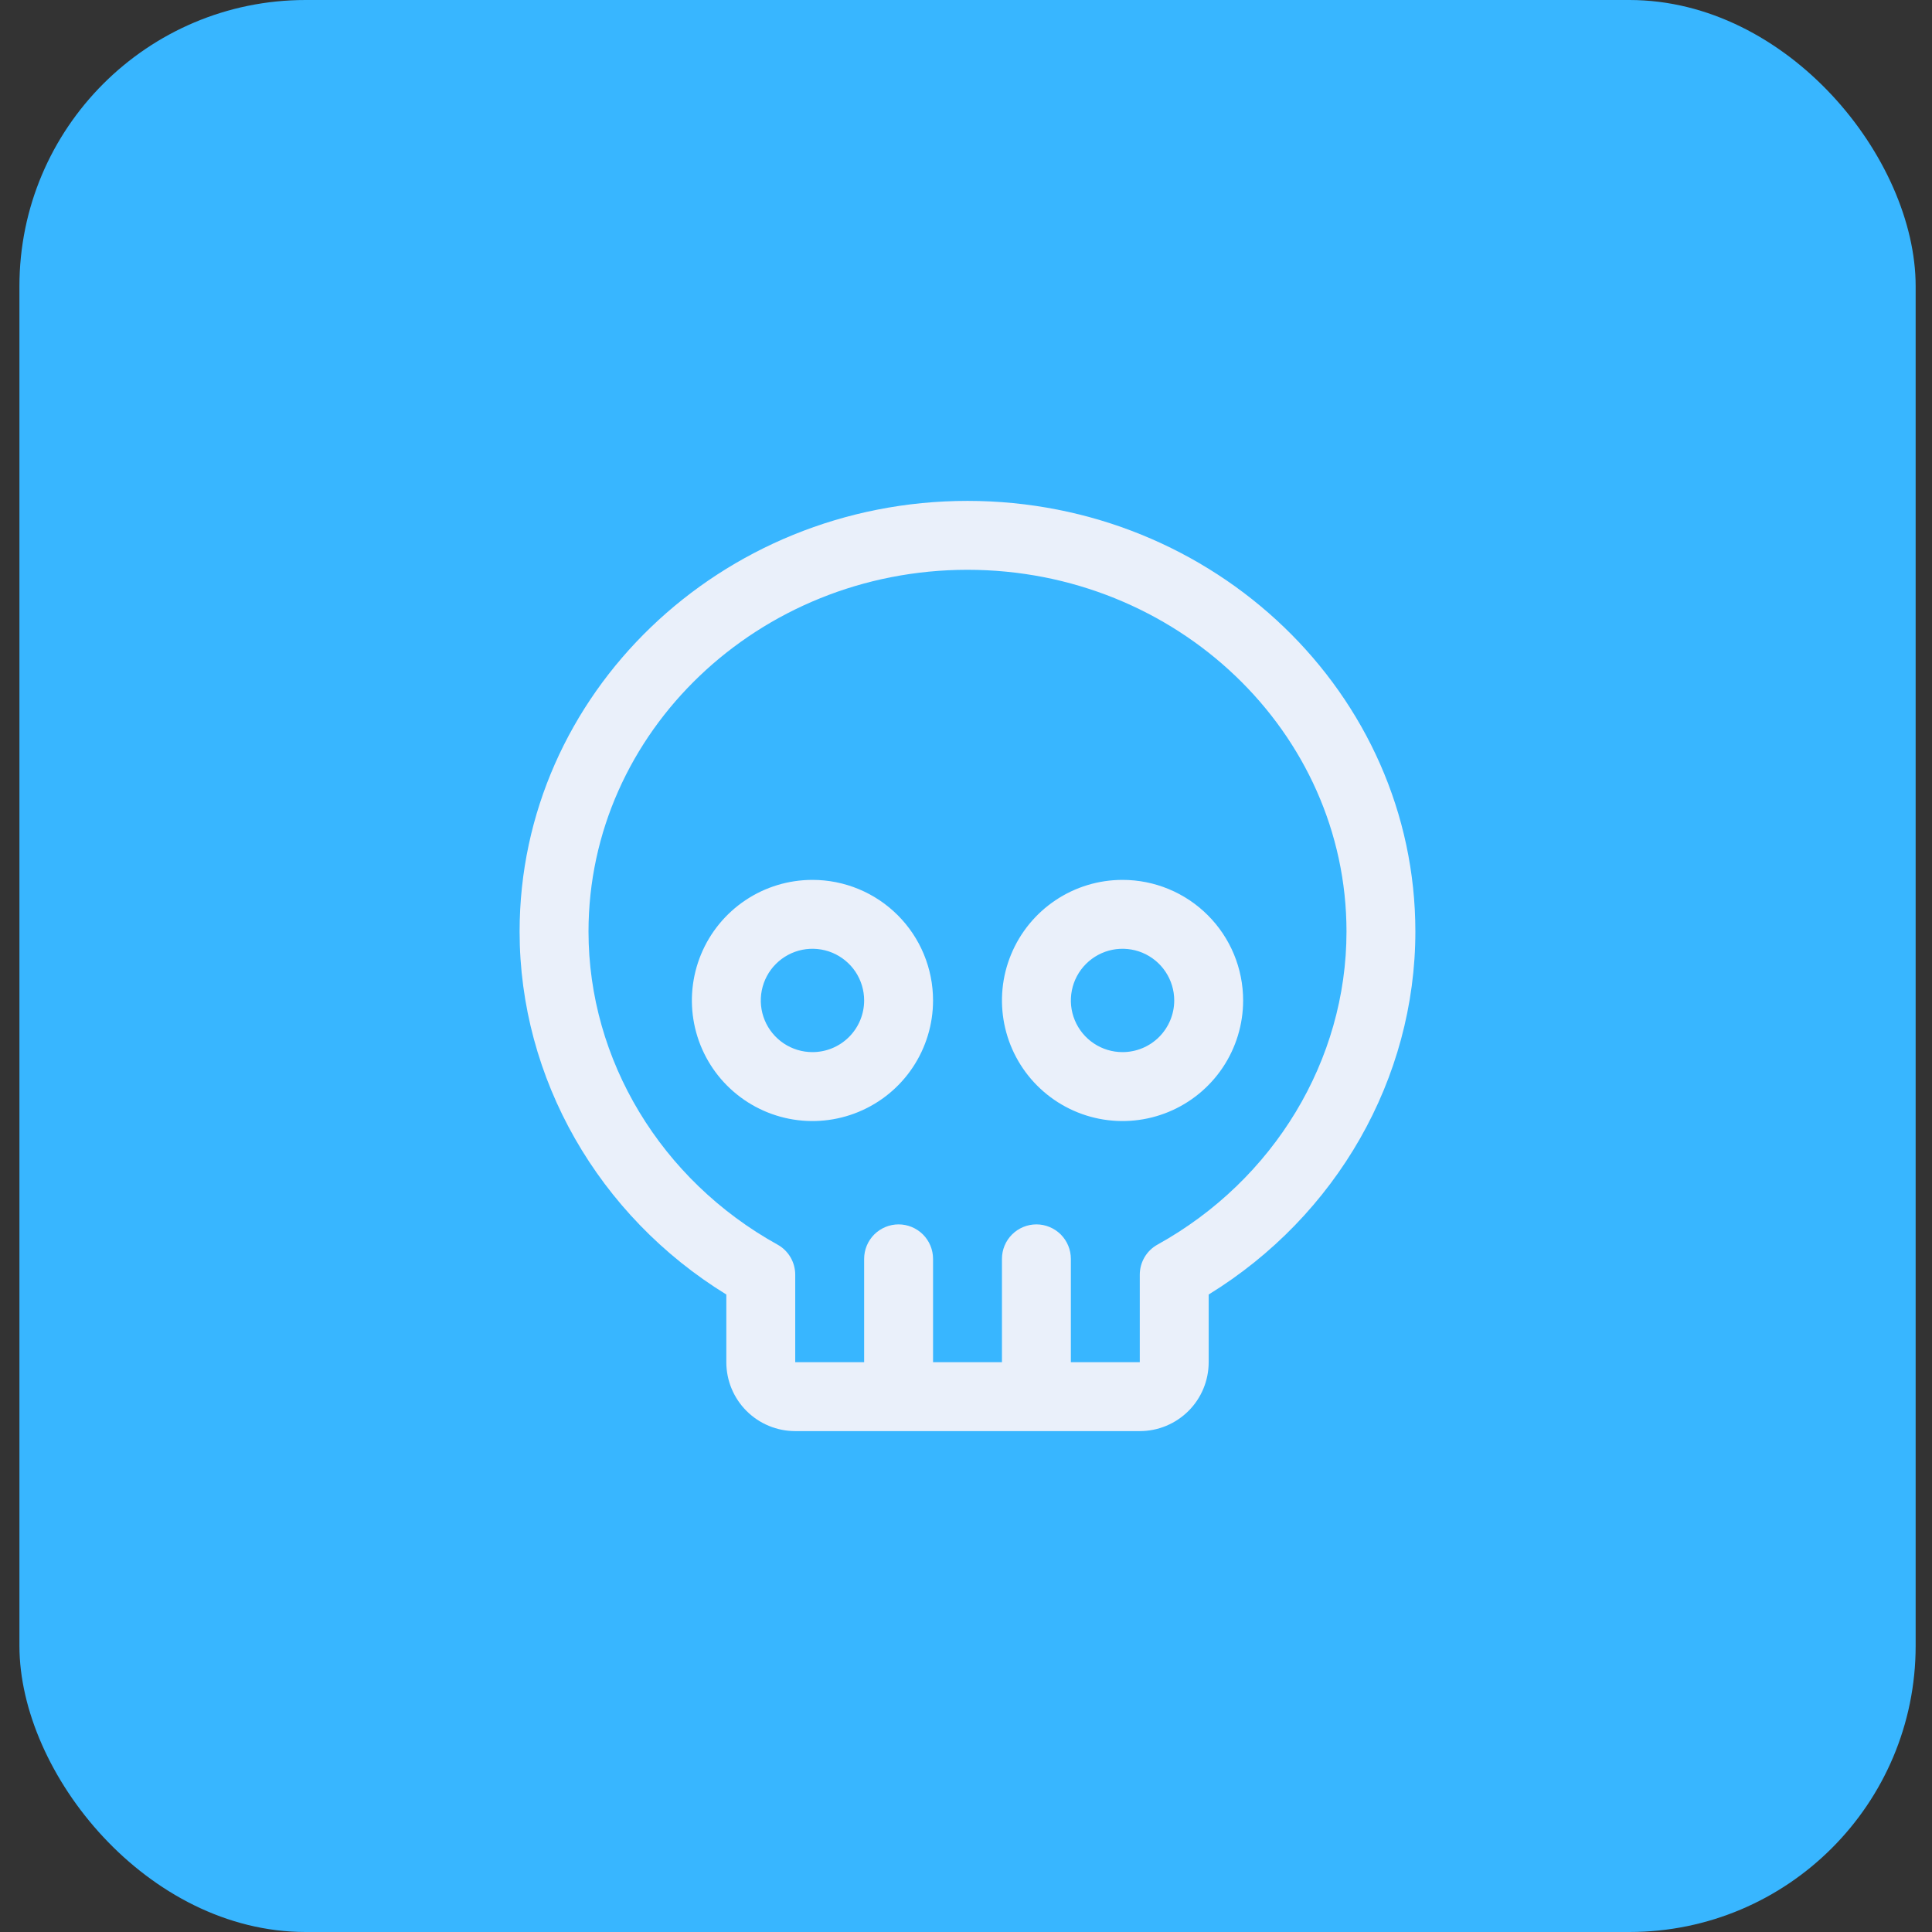 <svg width="54" height="54" viewBox="0 0 54 54" fill="none" xmlns="http://www.w3.org/2000/svg">
<rect x="0" y="0" width="54" height="54" fill="#333333" stroke="none"/>
<rect x="0.543" width="53" height="54" rx="8" fill="#38B6FF"/>
<path d="M22.709 24.593C22.042 24.593 21.39 24.79 20.836 25.161C20.282 25.531 19.85 26.057 19.595 26.673C19.34 27.289 19.273 27.967 19.403 28.62C19.533 29.274 19.854 29.875 20.325 30.346C20.797 30.817 21.397 31.139 22.051 31.269C22.705 31.399 23.383 31.332 23.998 31.077C24.614 30.822 25.141 30.39 25.511 29.835C25.881 29.281 26.079 28.63 26.079 27.963C26.079 27.069 25.724 26.212 25.092 25.58C24.46 24.948 23.602 24.593 22.709 24.593ZM22.709 29.407C22.423 29.407 22.144 29.323 21.906 29.164C21.669 29.005 21.483 28.78 21.374 28.516C21.265 28.252 21.236 27.961 21.292 27.681C21.348 27.401 21.485 27.144 21.687 26.942C21.889 26.74 22.147 26.602 22.427 26.546C22.707 26.491 22.997 26.519 23.261 26.628C23.525 26.738 23.751 26.923 23.91 27.16C24.068 27.398 24.153 27.677 24.153 27.963C24.153 28.346 24.001 28.713 23.73 28.984C23.459 29.255 23.092 29.407 22.709 29.407ZM31.375 24.593C30.709 24.593 30.057 24.79 29.503 25.161C28.949 25.531 28.517 26.057 28.262 26.673C28.006 27.289 27.94 27.967 28.07 28.62C28.2 29.274 28.521 29.875 28.992 30.346C29.463 30.817 30.064 31.139 30.718 31.269C31.372 31.399 32.049 31.332 32.665 31.077C33.281 30.822 33.807 30.39 34.178 29.835C34.548 29.281 34.746 28.63 34.746 27.963C34.746 27.069 34.391 26.212 33.758 25.58C33.126 24.948 32.269 24.593 31.375 24.593ZM31.375 29.407C31.09 29.407 30.81 29.323 30.573 29.164C30.335 29.005 30.15 28.78 30.041 28.516C29.931 28.252 29.903 27.961 29.959 27.681C30.014 27.401 30.152 27.144 30.354 26.942C30.556 26.74 30.813 26.602 31.093 26.546C31.374 26.491 31.664 26.519 31.928 26.628C32.192 26.738 32.418 26.923 32.576 27.16C32.735 27.398 32.82 27.677 32.82 27.963C32.82 28.346 32.667 28.713 32.397 28.984C32.126 29.255 31.758 29.407 31.375 29.407ZM27.042 14C20.139 14 14.523 19.4 14.523 26.037C14.523 30.142 16.723 33.981 20.301 36.182V38.074C20.301 38.585 20.504 39.075 20.865 39.436C21.227 39.797 21.716 40 22.227 40H31.857C32.368 40 32.857 39.797 33.219 39.436C33.58 39.075 33.783 38.585 33.783 38.074V36.182C37.361 33.981 39.56 30.142 39.56 26.037C39.56 19.4 33.945 14 27.042 14ZM32.353 34.787C32.202 34.87 32.077 34.992 31.99 35.14C31.903 35.289 31.857 35.457 31.857 35.629V38.074H29.931V35.185C29.931 34.93 29.829 34.685 29.649 34.504C29.468 34.324 29.223 34.222 28.968 34.222C28.712 34.222 28.468 34.324 28.287 34.504C28.106 34.685 28.005 34.93 28.005 35.185V38.074H26.079V35.185C26.079 34.93 25.977 34.685 25.797 34.504C25.616 34.324 25.371 34.222 25.116 34.222C24.861 34.222 24.616 34.324 24.435 34.504C24.255 34.685 24.153 34.93 24.153 35.185V38.074H22.227V35.629C22.227 35.457 22.181 35.289 22.094 35.14C22.007 34.992 21.882 34.87 21.731 34.787C18.473 32.981 16.449 29.629 16.449 26.037C16.449 20.462 21.202 15.926 27.042 15.926C32.882 15.926 37.635 20.462 37.635 26.037C37.635 29.628 35.611 32.981 32.353 34.787Z" fill="#EAF0FA"/>
</svg>
